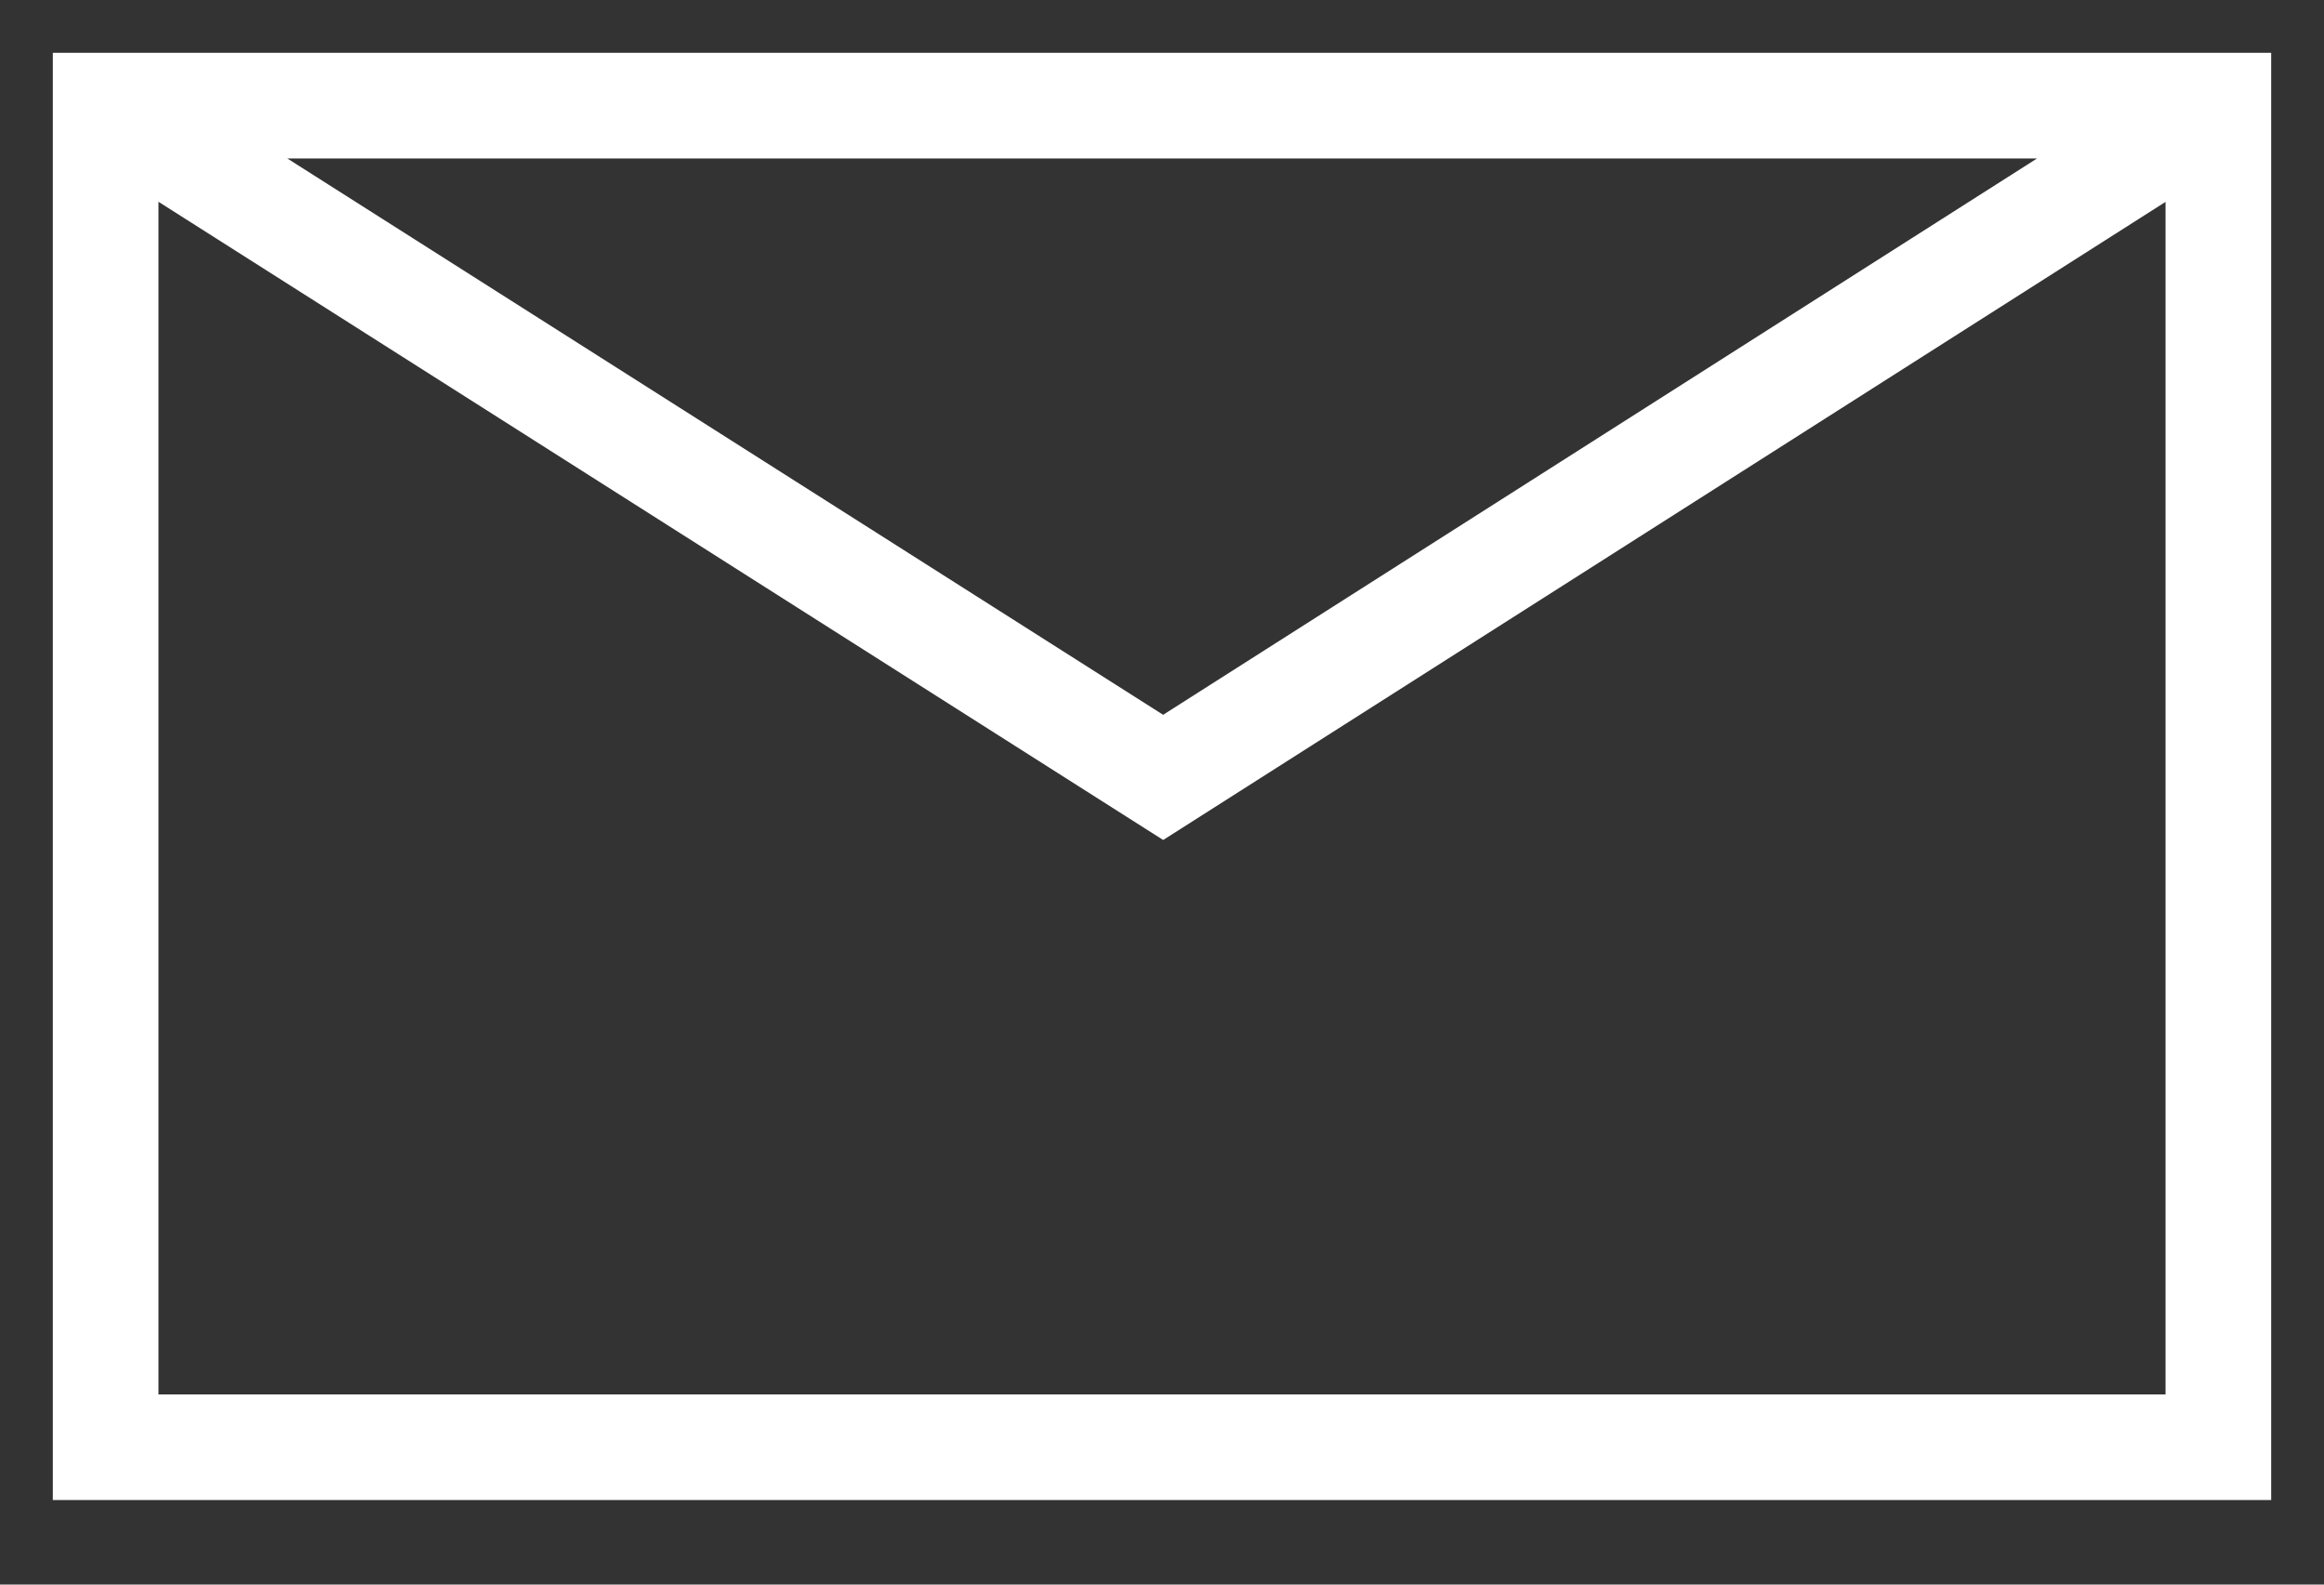 <svg width="22" height="15" viewBox="0 0 22 15" fill="none" xmlns="http://www.w3.org/2000/svg">
<rect x="0" y="0" width="22" height="15" fill="#333333" stroke="none"/>
<path d="M1 1L11.011 7.359L21 1M21 13.7H1V1H21V13.7Z" stroke="white" stroke-miterlimit="10"/>
</svg>
